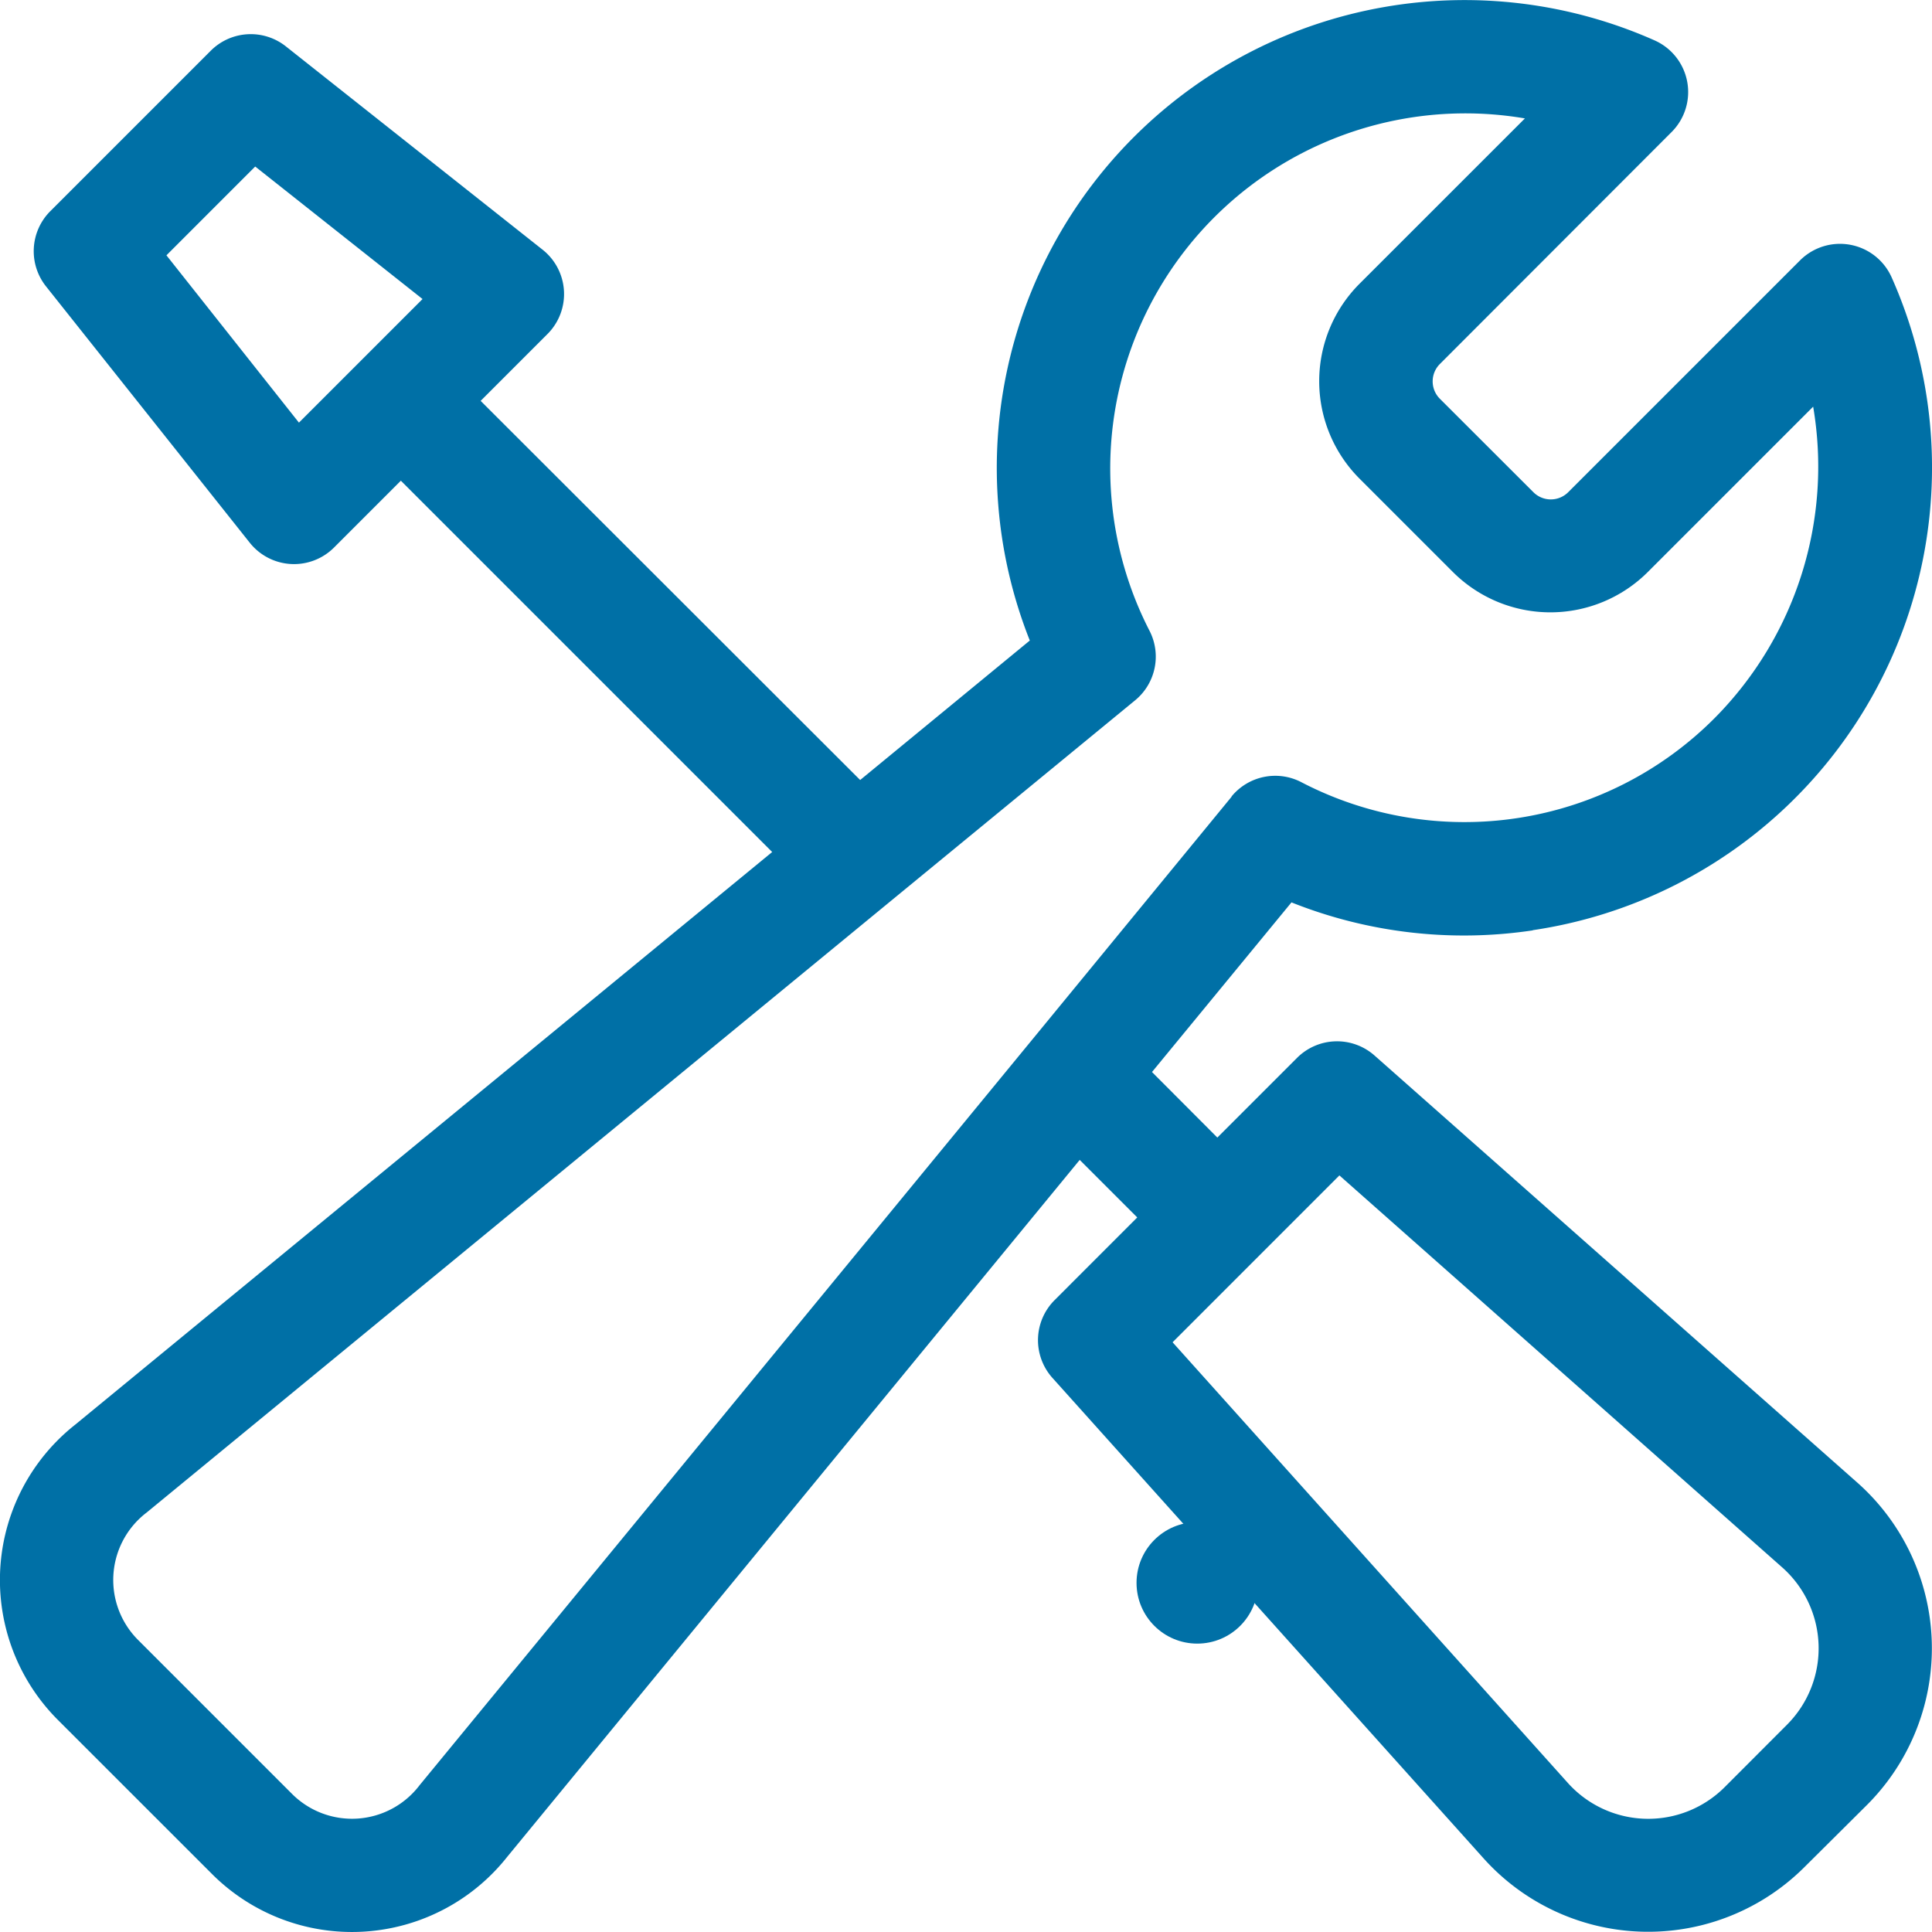 <svg xmlns="http://www.w3.org/2000/svg" width="41" height="41" viewBox="0 0 41 41">
  <g id="ic_settings" transform="translate(18 -3)">
    <circle id="Ellipse_3391" data-name="Ellipse 3391" cx="1.289" cy="1.289" r="1.289" transform="translate(6.119 35.302)" fill="#0070a6"/>
    <path id="Path_28350" data-name="Path 28350" d="M32.527,19.74A9.926,9.926,0,0,0,40.143,5.885,1.2,1.2,0,0,0,38.2,5.525l-4.921,4.921a.522.522,0,0,1-.737,0L30.555,8.461a.521.521,0,0,1,0-.735L35.476,2.8A1.2,1.2,0,0,0,35.115.858,9.928,9.928,0,0,0,21.854,13.593l-3.6,2.96L10.2,8.507l1.416-1.416a1.2,1.2,0,0,0-.1-1.791L6.07.987a1.2,1.2,0,0,0-1.6.092l-3.4,3.4a1.2,1.2,0,0,0-.092,1.6L5.3,11.517a1.2,1.2,0,0,0,1.791.1l1.416-1.416,7.88,7.88L1.594,30.235A4.2,4.2,0,0,0,1.229,36.5L4.5,39.77a4.2,4.2,0,0,0,6.263-.364l12.15-14.791,1.221,1.221L22.38,27.591a1.2,1.2,0,0,0-.045,1.651l9.153,10.2a4.694,4.694,0,0,0,6.809.177L39.624,38.3a4.7,4.7,0,0,0-.2-6.829l0,0L29.17,22.4a1.2,1.2,0,0,0-1.645.05l-1.691,1.691L24.447,22.75l2.96-3.6a9.874,9.874,0,0,0,5.12.594ZM6.344,8.969,3.532,5.418,5.416,3.534,8.967,6.346Zm22.08,15.975,9.4,8.321a2.294,2.294,0,0,1,.1,3.335L36.6,37.926a2.293,2.293,0,0,1-3.324-.085l-8.392-9.356Zm-2.288-8.036L21.9,22.069l0,0L8.9,37.89l-.016.021a1.8,1.8,0,0,1-2.684.161L2.928,34.8a1.8,1.8,0,0,1,.161-2.684l.021-.016L18.929,19.1h0l5.162-4.24a1.2,1.2,0,0,0,.3-1.481,7.535,7.535,0,0,1,7.97-10.866l-3.511,3.51a2.926,2.926,0,0,0,0,4.133l1.984,1.984a2.927,2.927,0,0,0,4.134,0l3.51-3.51a7.575,7.575,0,0,1-2.089,6.607A7.492,7.492,0,0,1,27.618,16.6a1.2,1.2,0,0,0-1.481.3Z" transform="translate(-18 3)" fill="#0070a6"/>
  </g>
</svg>

